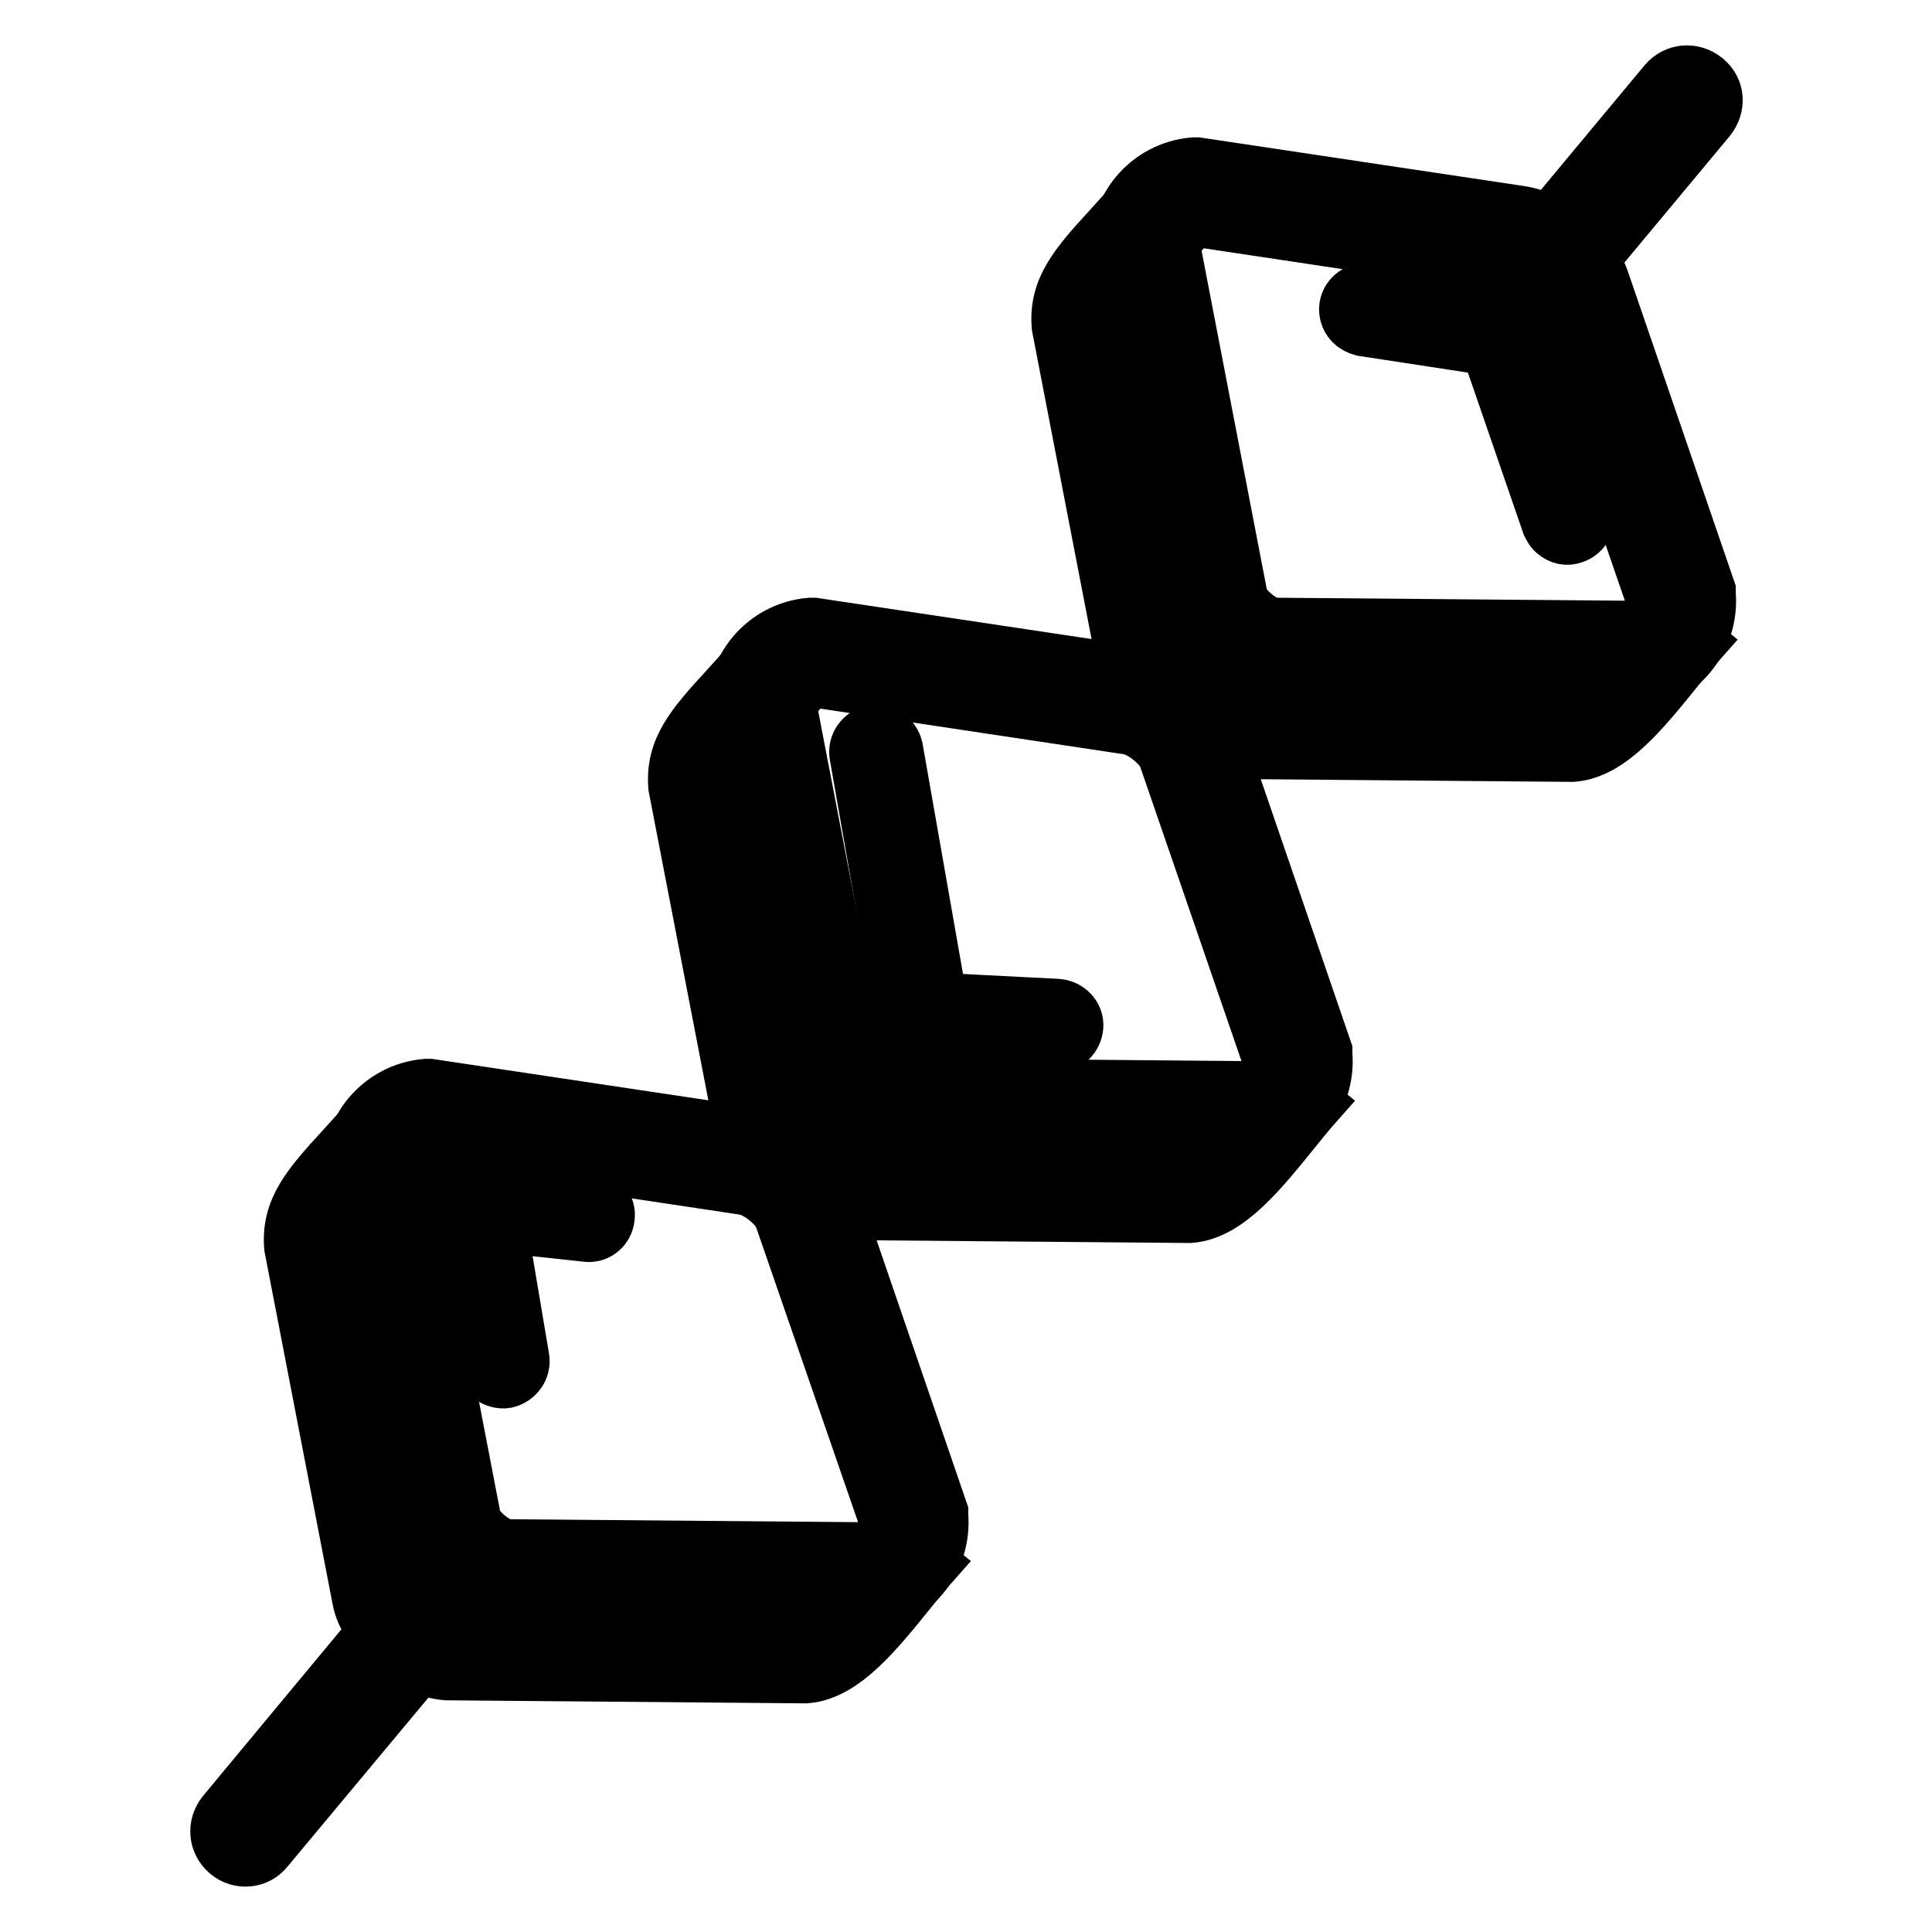 <?xml version="1.0" encoding="utf-8"?>
<!-- Svg Vector Icons : http://www.onlinewebfonts.com/icon -->
<!DOCTYPE svg PUBLIC "-//W3C//DTD SVG 1.1//EN" "http://www.w3.org/Graphics/SVG/1.1/DTD/svg11.dtd">
<svg version="1.1" xmlns="http://www.w3.org/2000/svg" xmlns:xlink="http://www.w3.org/1999/xlink" x="0px" y="0px" viewBox="0 0 256 256" enable-background="new 0 0 256 256" xml:space="preserve">
<g> <path stroke-width="8" fill-opacity="0" stroke="#000000"  d="M161.7,86.8c-2.1-1.8-3.8-4.1-4.2-6.4l-9-46.6c-0.5-5.9,3.8-11.1,9.7-11.6l0.4,0l42.7,6.4 c4.4,0.6,9.4,4.7,10.7,8.9l14,40.8l0,0.4c0.5,5.9-3.8,11.1-9.7,11.6l-0.3,0l-47.4-0.4C166.2,89.7,163.7,88.5,161.7,86.8z M155.1,33 l8.9,46.2c0.2,1.3,2.9,3.9,4.9,4l47,0.4c2-0.3,3.6-2,3.6-4.1l-13.8-40.1c-0.5-1.8-3.4-4.1-5.3-4.4l-41.9-6.3 C156.5,29.1,155,30.9,155.1,33L155.1,33z"/> <path stroke-width="8" fill-opacity="0" stroke="#000000"  d="M153.9,96.2c-2.1-1.8-3.8-4.1-4.2-6.4l-9-46.6c-0.4-4.8,2.2-7.8,6.7-12.7c0.8-0.9,1.7-1.9,2.7-3l5,4.3 c-1,1.1-1.9,2.2-2.7,3.1c-3.8,4.3-5.1,5.8-5,7.6l8.9,46.2c0.2,1.3,2.9,3.9,4.9,4L208,93c2-0.4,6.4-5.8,9-9c0.8-1,1.6-2,2.4-3 l5.1,4.2c-0.8,0.9-1.6,1.9-2.4,2.9c-4.6,5.7-8.9,11.1-13.7,11.5l-0.3,0l-47.3-0.4C158.5,99.1,155.9,97.9,153.9,96.2z M179.6,42.7 c-0.6-0.5-0.9-1.2-0.8-2c0.2-1.2,1.3-2,2.5-1.8l21.6,3.3c1.2,0.2,2,1.3,1.8,2.5s-1.3,2-2.5,1.8l-21.6-3.3 C180.2,43.1,179.9,42.9,179.6,42.7z"/> <path stroke-width="8" fill-opacity="0" stroke="#000000"  d="M206.3,70.3c-0.3-0.2-0.5-0.6-0.7-1l-10.3-29.9c-0.4-1.1,0.2-2.4,1.4-2.8c1.1-0.4,2.4,0.2,2.8,1.4 l10.3,29.9c0.4,1.1-0.2,2.4-1.4,2.8C207.6,71,206.9,70.8,206.3,70.3z M110.8,147.8c-2.1-1.8-3.8-4.1-4.2-6.4l-8.9-46.6 c-0.5-5.9,3.8-11.1,9.7-11.6l0.4,0l42.7,6.4c4.4,0.6,9.4,4.7,10.7,8.9l14,40.8l0,0.4c0.5,5.9-3.8,11.1-9.7,11.6l-0.3,0l-47.4-0.4 C115.4,150.7,112.9,149.6,110.8,147.8L110.8,147.8z M104.3,94l8.9,46.2c0.2,1.3,2.9,3.9,4.9,4l47,0.4c2-0.3,3.6-2,3.6-4.1 l-13.8-40.1c-0.5-1.8-3.4-4.1-5.3-4.4l-41.9-6.3C105.7,90.1,104.2,92,104.3,94z"/> <path stroke-width="8" fill-opacity="0" stroke="#000000"  d="M103.1,157.2c-2.1-1.8-3.8-4.1-4.2-6.4l-9-46.6c-0.4-4.8,2.2-7.8,6.7-12.7c0.8-0.9,1.7-1.9,2.7-3l5,4.3 c-1,1.1-1.9,2.2-2.7,3.1c-3.8,4.3-5.1,5.8-5,7.6l8.9,46.2c0.2,1.3,2.9,3.9,4.9,4l46.9,0.4c2-0.4,6.4-5.8,9-9c0.8-1,1.6-2,2.4-3 l5.1,4.2c-0.8,0.9-1.6,1.9-2.4,2.9c-4.6,5.7-8.9,11.1-13.7,11.5l-0.3,0l-47.4-0.4C107.7,160.1,105.1,158.9,103.1,157.2L103.1,157.2 z"/> <path stroke-width="8" fill-opacity="0" stroke="#000000"  d="M117,136.5c-0.5-0.4-0.8-1.1-0.8-1.8c0.1-1.2,1.1-2.2,2.3-2.1l21.6,1.1c1.2,0.1,2.2,1.1,2.1,2.3 c-0.1,1.2-1.1,2.2-2.3,2.1l-21.6-1.1C117.8,137,117.4,136.8,117,136.5z"/> <path stroke-width="8" fill-opacity="0" stroke="#000000"  d="M121.9,142.3c-0.4-0.3-0.7-0.8-0.8-1.3l-7.2-41c-0.2-1.2,0.6-2.3,1.8-2.6c1.2-0.2,2.3,0.6,2.6,1.8l7.2,41 c0.2,1.2-0.6,2.3-1.8,2.6C123.1,142.9,122.4,142.7,121.9,142.3L121.9,142.3z M60,208.9c-2.1-1.8-3.8-4.1-4.2-6.4l-9-46.6 c-0.5-5.9,3.8-11.1,9.7-11.6l0.4,0l42.7,6.4c4.4,0.6,9.4,4.7,10.7,8.9l14,40.8l0,0.4c0.5,5.9-3.8,11.1-9.7,11.6l-0.3,0l-47.4-0.4 C64.6,211.8,62.1,210.6,60,208.9z M53.5,155.1l8.9,46.2c0.2,1.3,2.9,3.9,4.9,4l47,0.4c2-0.3,3.6-2,3.6-4.1L104,161.4 c-0.5-1.8-3.4-4.1-5.3-4.4l-41.9-6.3C54.8,151.2,53.4,153,53.5,155.1L53.5,155.1z"/> <path stroke-width="8" fill-opacity="0" stroke="#000000"  d="M52.2,218.2c-2.1-1.8-3.8-4.1-4.2-6.4l-9-46.6c-0.4-4.8,2.2-7.8,6.7-12.7c0.8-0.9,1.7-1.9,2.7-3l5,4.3 c-1,1.1-1.9,2.2-2.7,3.1c-3.8,4.3-5.1,5.8-5,7.6l8.9,46.2c0.2,1.3,2.9,3.9,4.9,4l46.9,0.4c2-0.4,6.4-5.8,9-9c0.8-1,1.6-2,2.4-3 l5.1,4.2c-0.8,0.9-1.6,1.9-2.4,2.9c-4.6,5.7-8.9,11.1-13.7,11.5l-0.3,0l-47.3-0.4C56.8,221.1,54.3,219.9,52.2,218.2z"/> <path stroke-width="8" fill-opacity="0" stroke="#000000"  d="M58.1,160.7c-0.6-0.5-0.9-1.2-0.8-1.9c0.1-1.2,1.2-2.1,2.4-1.9l18.5,2c1.2,0.1,2.1,1.2,1.9,2.4 c-0.1,1.2-1.2,2.1-2.4,1.9l-18.5-2C58.8,161.1,58.4,161,58.1,160.7z"/> <path stroke-width="8" fill-opacity="0" stroke="#000000"  d="M65.2,182.1c-0.4-0.3-0.7-0.8-0.8-1.3l-4.3-25.5c-0.2-1.2,0.6-2.3,1.8-2.6s2.3,0.6,2.6,1.8l4.3,25.5 c0.2,1.2-0.6,2.3-1.8,2.6C66.4,182.7,65.7,182.5,65.2,182.1z M204.5,36.2c-1.4-1.2-1.6-3.2-0.4-4.7L221,11.2 c1.2-1.4,3.2-1.6,4.7-0.4s1.6,3.2,0.4,4.7l-16.9,20.3C207.9,37.2,205.9,37.3,204.5,36.2z M30.4,245.2c-1.4-1.2-1.6-3.2-0.4-4.7 L54.5,211c1.2-1.4,3.2-1.6,4.7-0.4c1.4,1.2,1.6,3.2,0.4,4.7L35,244.8C33.9,246.2,31.8,246.4,30.4,245.2z"/></g>
</svg>